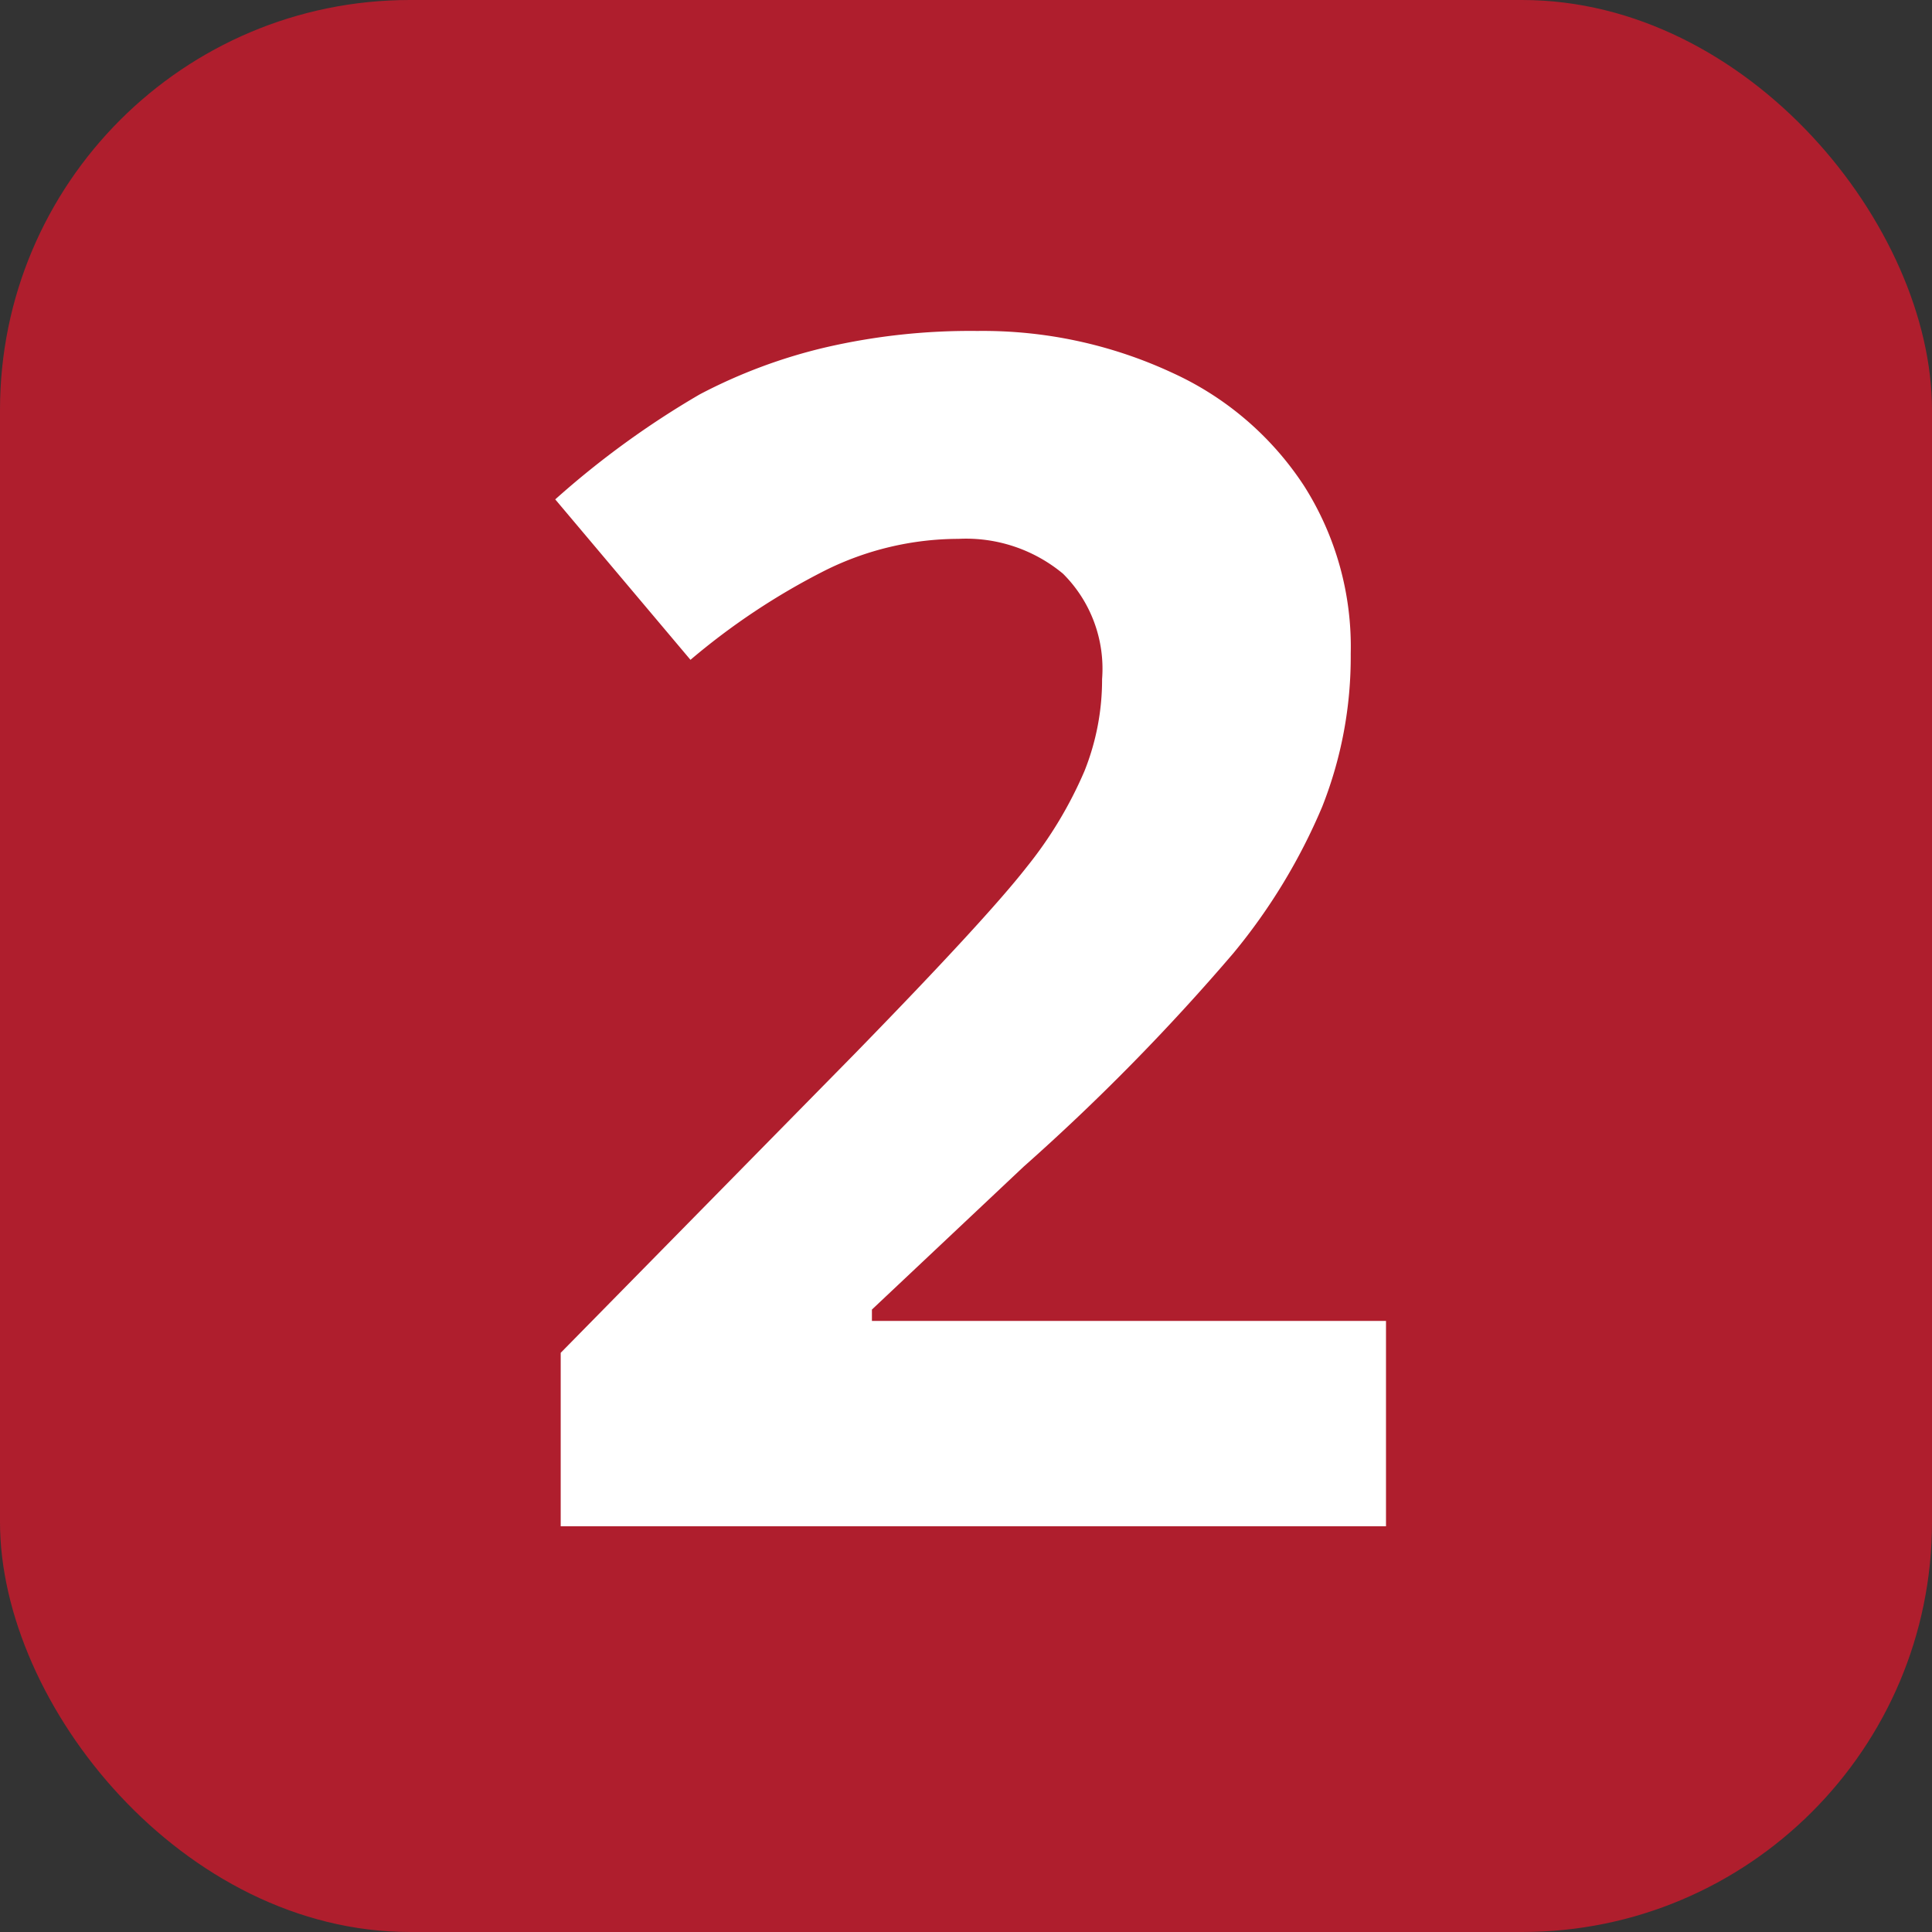 <svg xmlns="http://www.w3.org/2000/svg" width="46" height="46" viewBox="0 0 46 46"><rect x="0" y="0" width="46" height="46" fill="#333333" stroke="none"/><defs><style>.cls-1{fill:#AF1E2D;}.cls-2{fill:#fff;}</style></defs><title>Asset 13</title><g id="Layer_2" data-name="Layer 2"><g id="DSN"><rect class="cls-1" width="46" height="46" rx="9.76" ry="9.76"/><path class="cls-2" d="M33,36.34H13.35V32.21l7-7.12q3.13-3.21,4.09-4.44a9.77,9.77,0,0,0,1.38-2.29,5.85,5.85,0,0,0,.42-2.19,3.19,3.19,0,0,0-.93-2.51,3.61,3.61,0,0,0-2.49-.83,7.15,7.15,0,0,0-3.17.75,16.35,16.35,0,0,0-3.21,2.13l-3.22-3.82a21.06,21.06,0,0,1,3.44-2.5,12.63,12.63,0,0,1,3-1.12,15.28,15.28,0,0,1,3.61-.39,10.69,10.69,0,0,1,4.65,1,7.41,7.41,0,0,1,3.13,2.69,7.14,7.14,0,0,1,1.11,4,9.68,9.68,0,0,1-.68,3.64,14,14,0,0,1-2.11,3.48,51.62,51.62,0,0,1-5,5.09l-3.61,3.4v.27H33Z"/></g></g></svg>